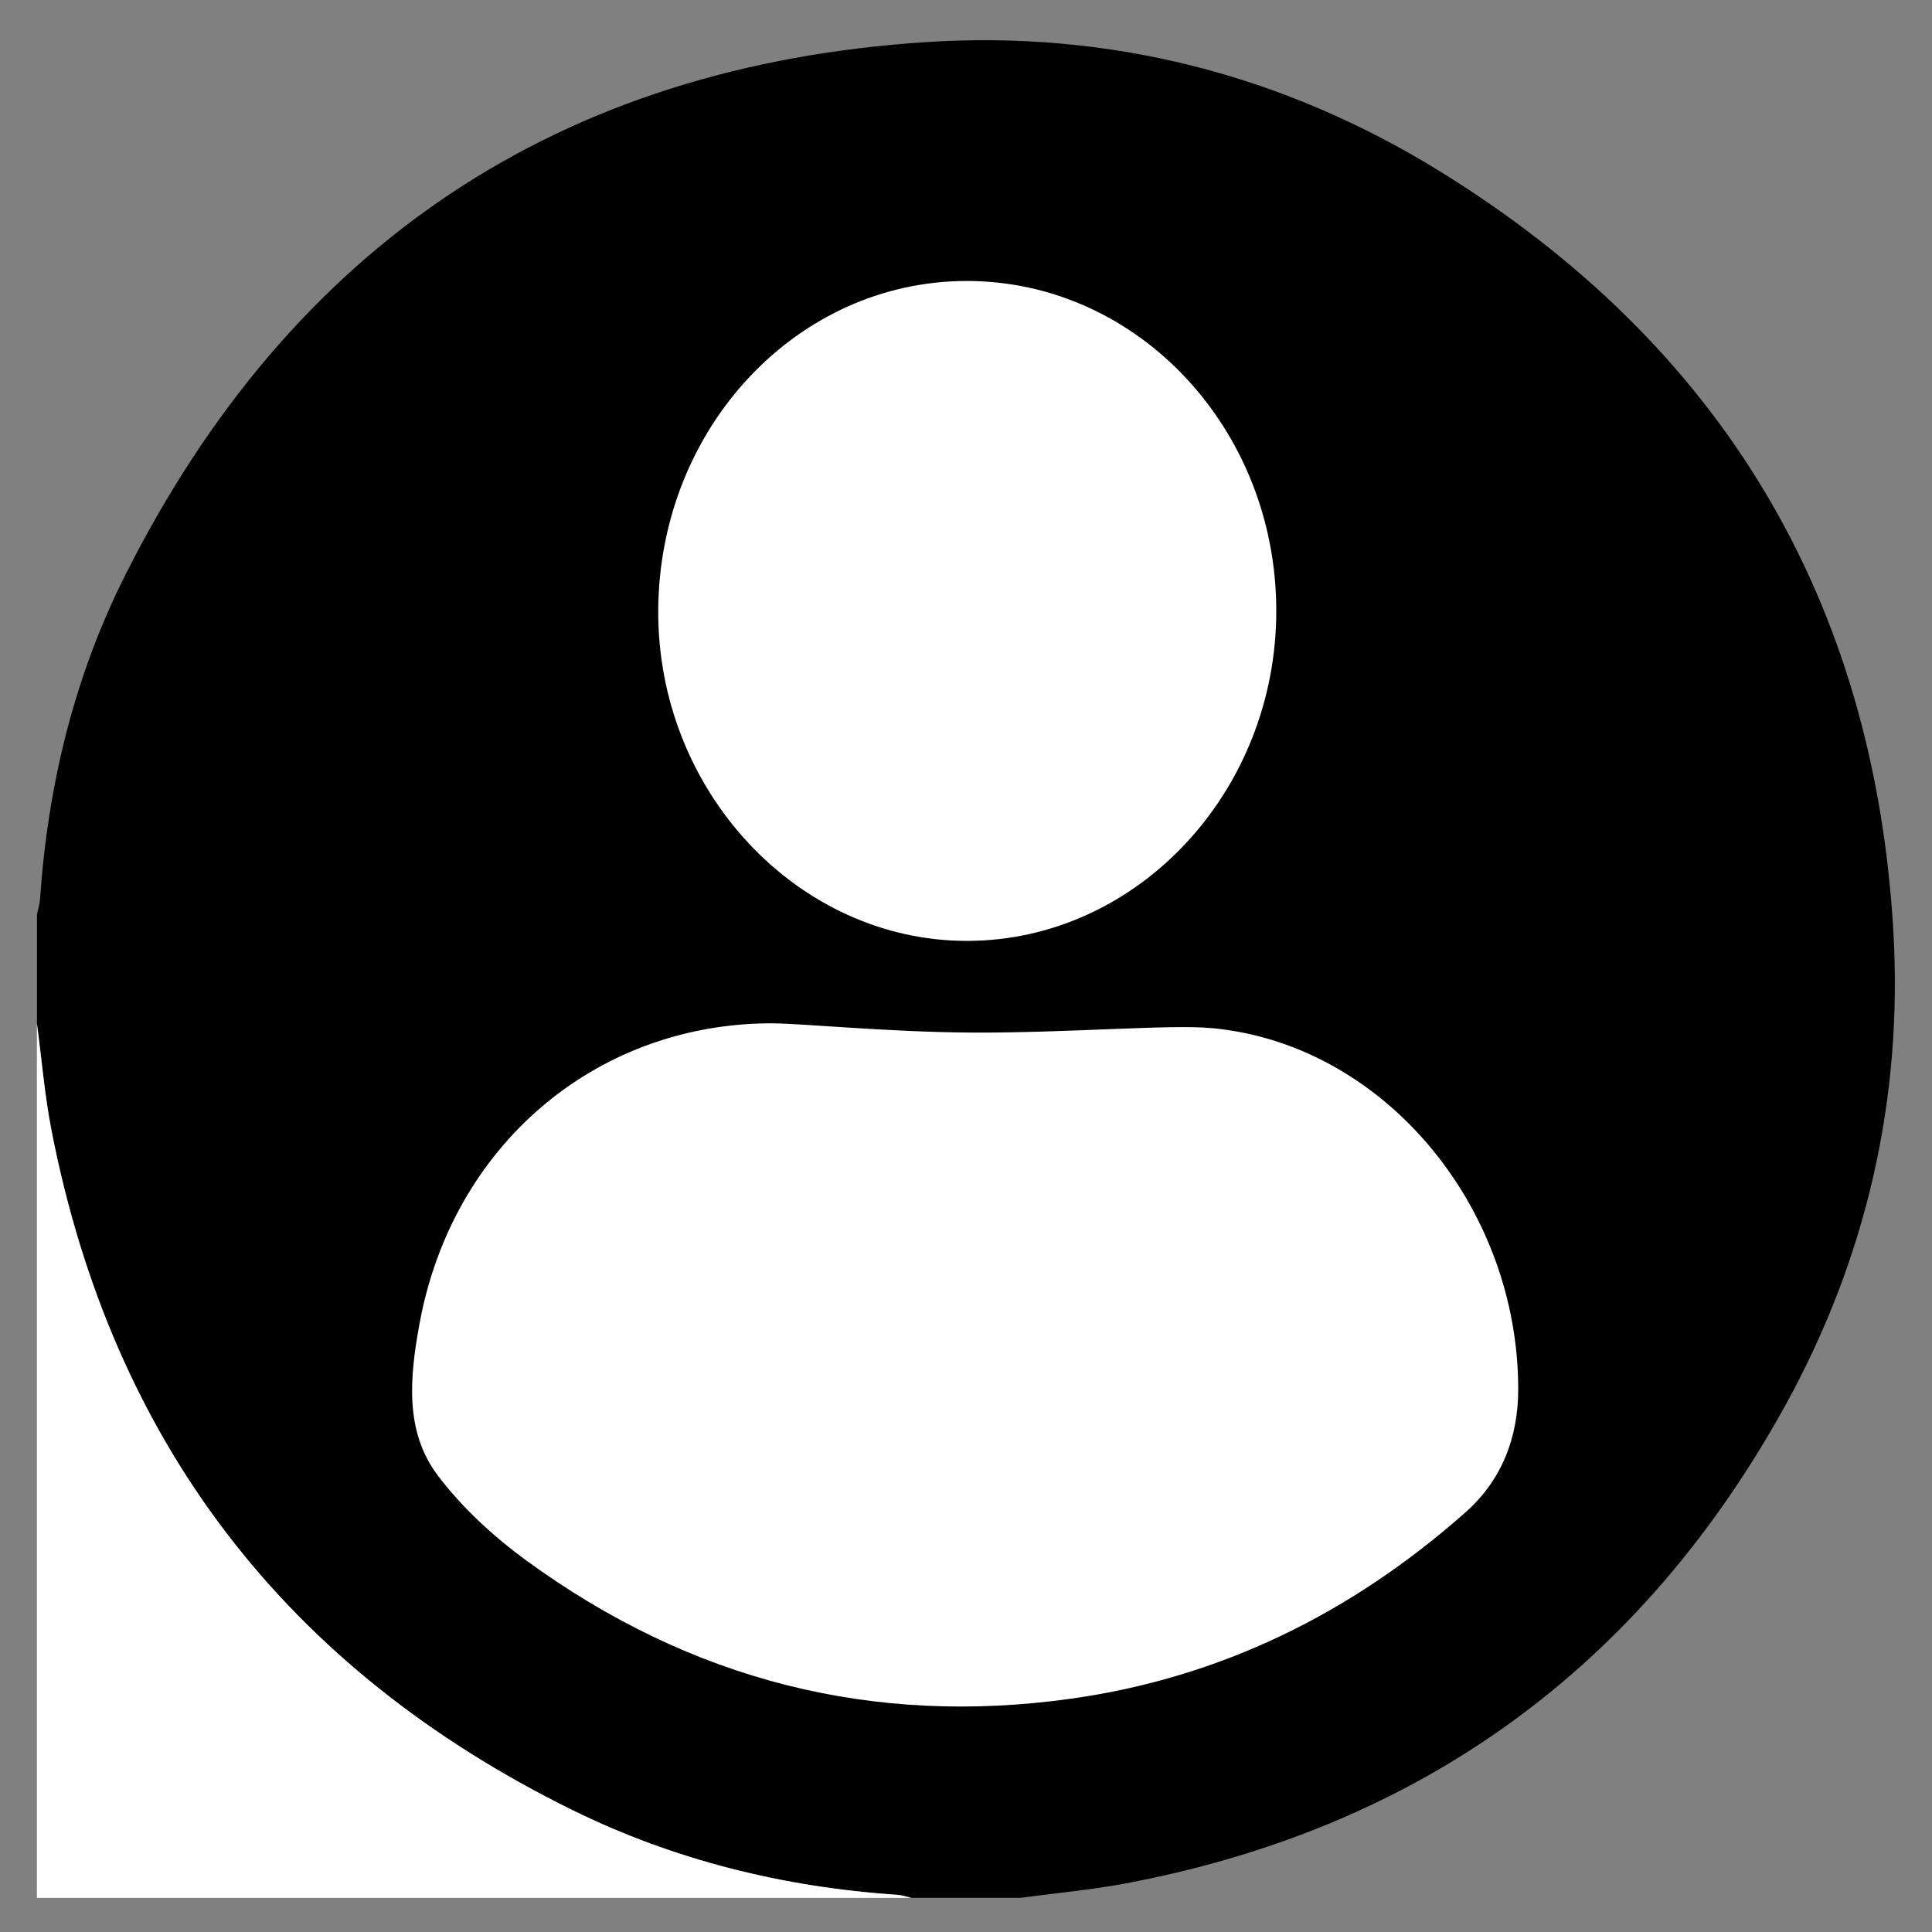 <svg version="1.1" id="Layer_1" xmlns="http://www.w3.org/2000/svg" xmlns:xlink="http://www.w3.org/1999/xlink" x="0px" y="0px" viewBox="0 0 300 300" style="enable-background:new 0 0 300 300;" xml:space="preserve"><rect x="0" y="0" width="300" height="300" fill="#808080" stroke="none"/><style type="text/css">
	.st0{fill:#FFFFFF;}
</style><g><path d="M158.42,294.7c-5.63,0-11.27,0-16.9,0c-0.72-0.16-1.44-0.42-2.17-0.47c-17.69-1.19-34.68-5.38-50.56-13.21
		c-44.23-21.81-71.31-56.95-80.78-105.44c-1.07-5.49-1.53-11.09-2.27-16.65c0-5.63,0-11.27,0-16.9c0.16-0.81,0.42-1.61,0.48-2.43
		c1.2-17.6,5.3-34.55,13.22-50.28C45.16,38.18,86.75,10.19,143.93,6.53c28.41-1.82,55.28,5.04,79.57,20.02
		c43.78,27,67.45,66.49,70.49,117.85c1.54,26.12-4.16,51.02-16.83,73.95c-22.46,40.61-56.61,65.46-102.33,74.1
		C169.4,293.47,163.89,293.96,158.42,294.7z"></path><path class="st0" d="M5.73,158.93c0.74,5.55,1.2,11.16,2.27,16.65c9.47,48.49,36.55,83.63,80.78,105.44
		c15.88,7.83,32.87,12.02,50.56,13.21c0.73,0.05,1.45,0.31,2.17,0.47c-45.26,0-90.52,0-135.78,0
		C5.73,249.44,5.73,204.19,5.73,158.93z"></path><path class="st0" d="M188.23,159.65c26.61,2.51,47.46,27.63,47.52,55.96c0.02,7.69-2.62,14.3-8.22,19.25
		c-17.78,15.74-38.08,25.65-61.14,28.9c-30.82,4.34-59.11-2.81-84.67-21.45c-5.06-3.7-9.91-8.14-13.74-13.2
		c-5.22-6.9-4.33-15.4-2.84-23.55c5.02-27.47,27.03-46.41,54.18-46.66c4.95-0.05,18.24,1.39,32.07,1.44
		C166.23,160.38,181.7,159.04,188.23,159.65z"></path><path class="st0" d="M198.18,94.8c0.03,28.11-21.54,51.21-47.89,51.3c-26.4,0.09-48.26-23.28-48.08-51.4
		c0.18-28.33,21.63-51.13,48.03-51.07C176.7,43.7,198.15,66.59,198.18,94.8z"></path></g></svg>
